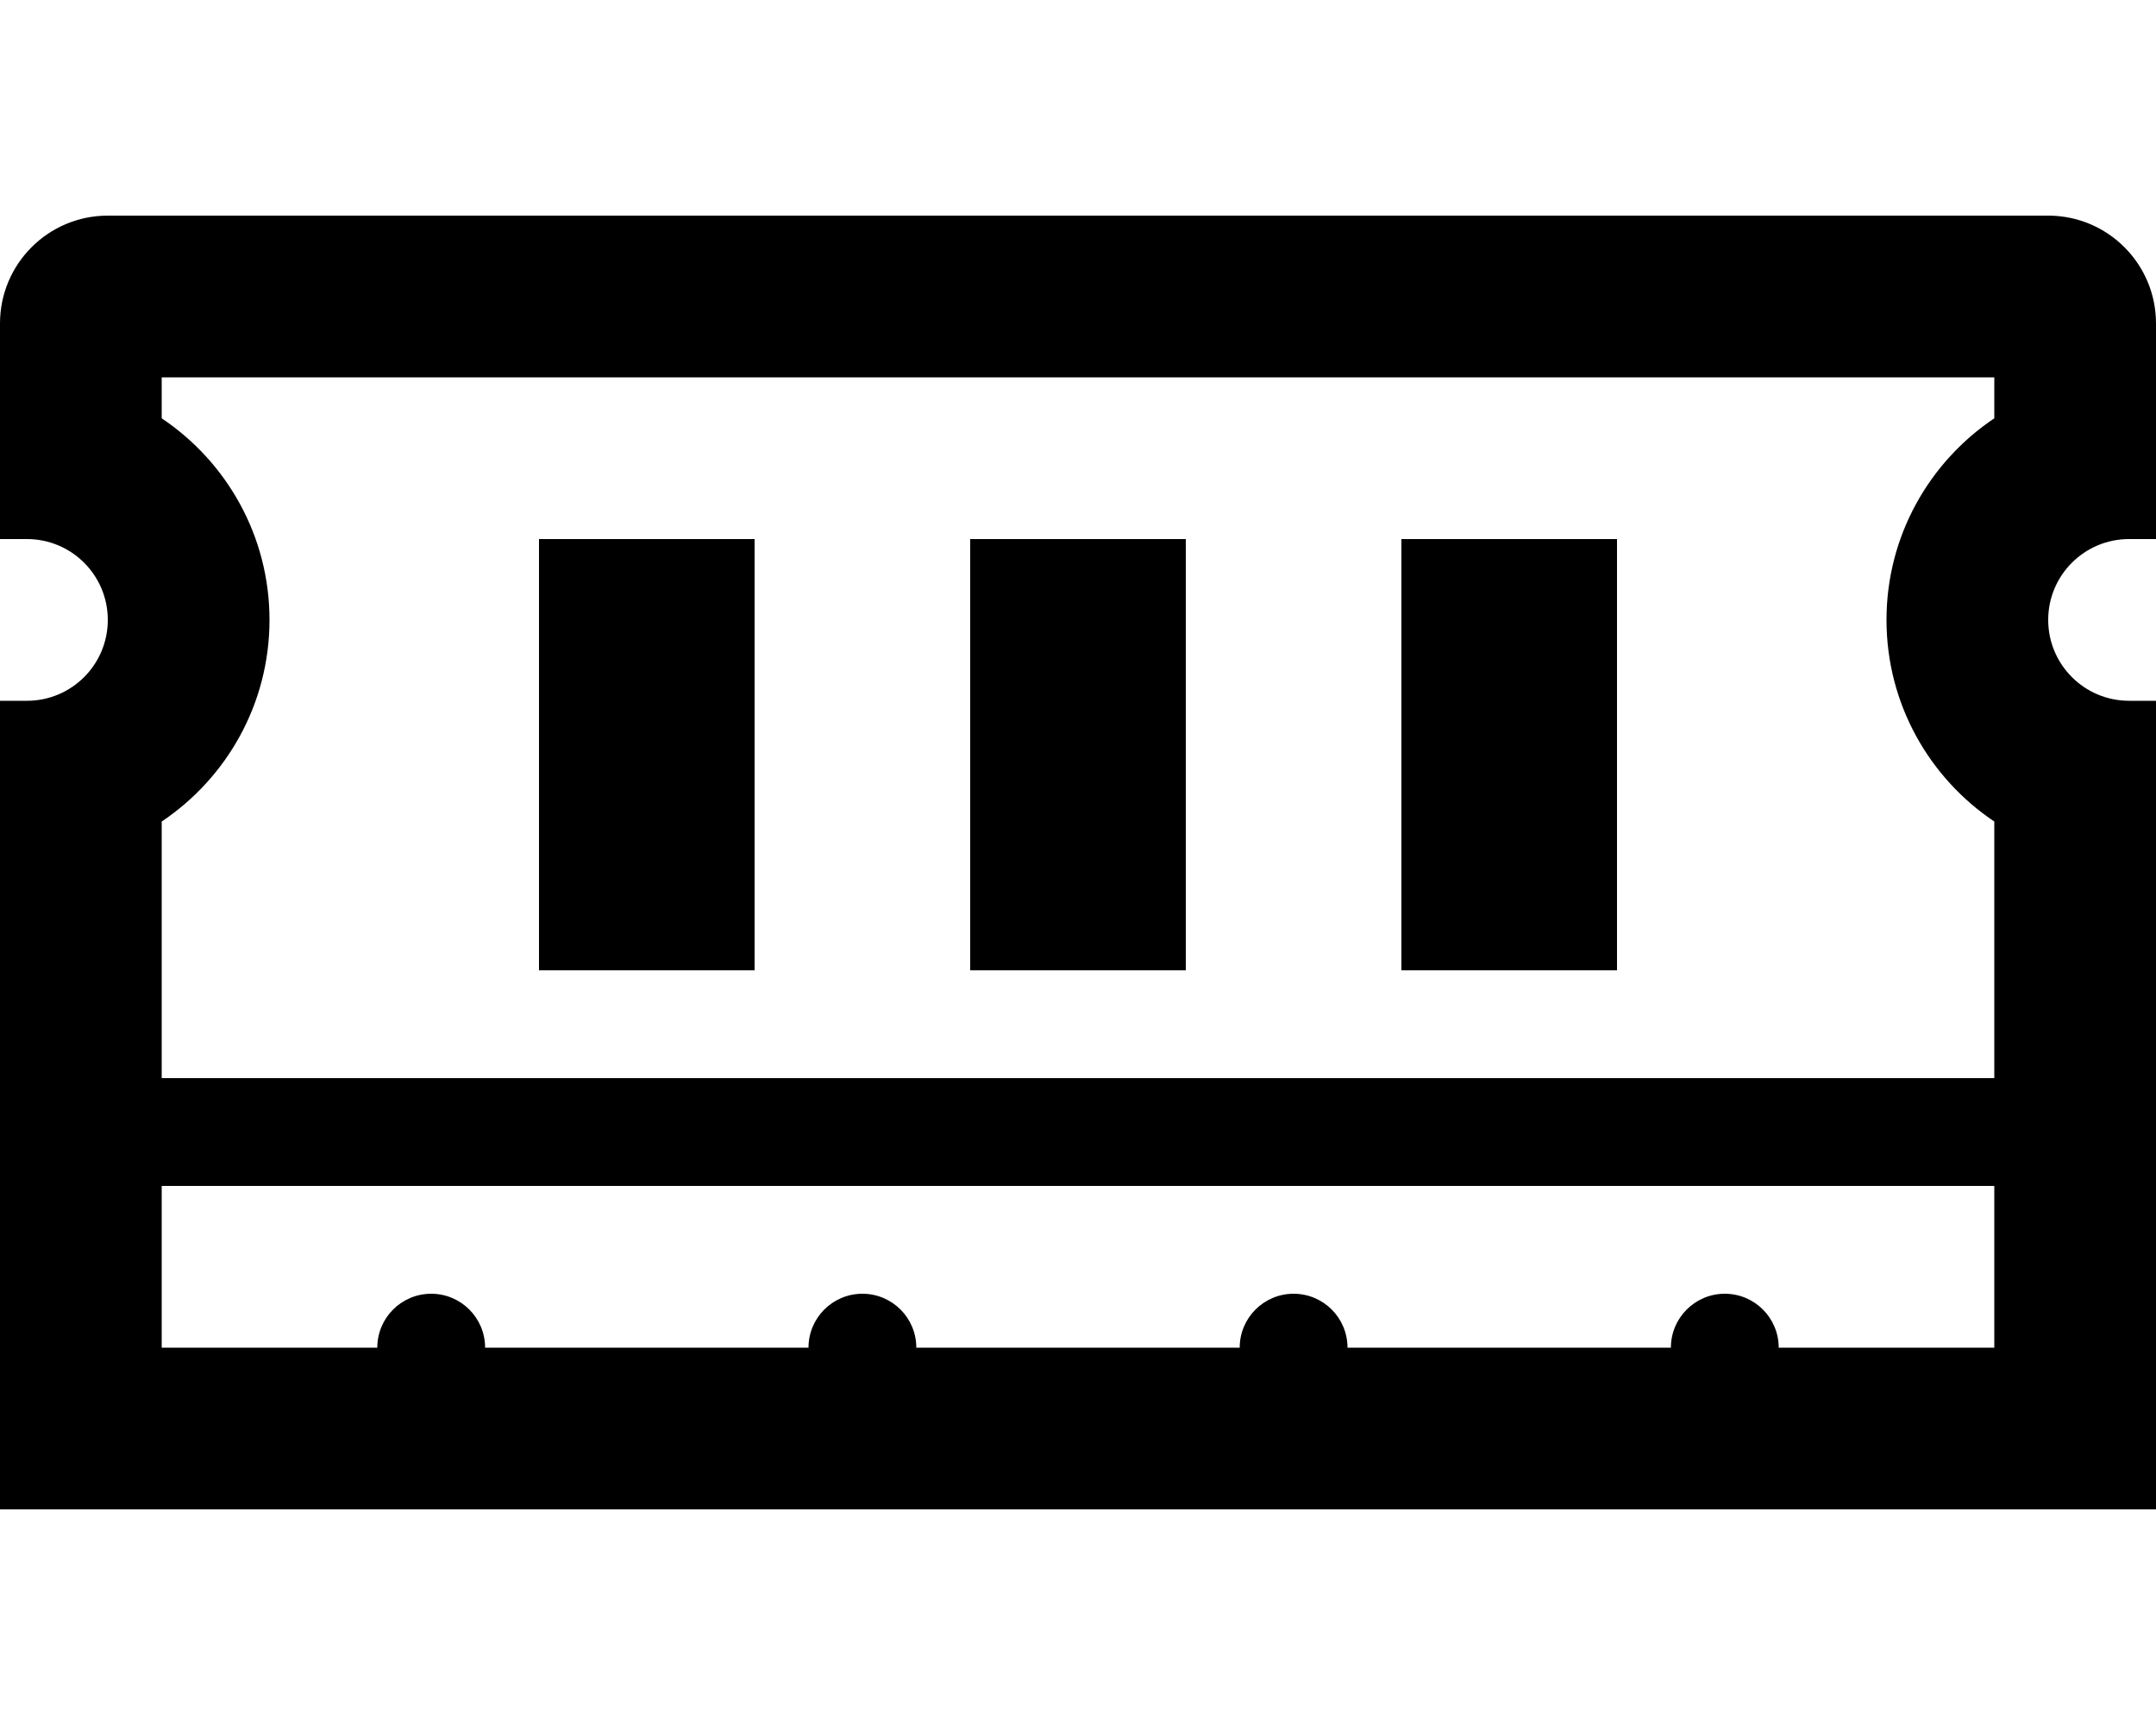 <svg xmlns="http://www.w3.org/2000/svg" viewBox="0 0 640 512"><path d="M480 160h-64v128h64V160zm-128 0h-64v128h64V160zm-128 0h-64v128h64V160zm408 0h8V96c0-17.67-14.33-32-32-32H32C14.33 64 0 78.33 0 96v64h8c13.26 0 24 10.74 24 24 0 13.25-10.74 24-24 24H0v240h640V208h-8c-13.25 0-24-10.75-24-24 0-13.26 10.75-24 24-24zm-40 240h-64c0-8.84-7.16-16-16-16s-16 7.16-16 16h-96c0-8.84-7.16-16-16-16s-16 7.16-16 16h-96c0-8.84-7.16-16-16-16s-16 7.16-16 16h-96c0-8.84-7.16-16-16-16s-16 7.16-16 16H48v-48h544v48zm0-275.84c-19.29 12.93-32 34.93-32 59.84s12.71 46.91 32 59.84V320H48v-76.16c19.29-12.93 32-34.93 32-59.84s-12.71-46.91-32-59.84V112h544v12.16z"/></svg>